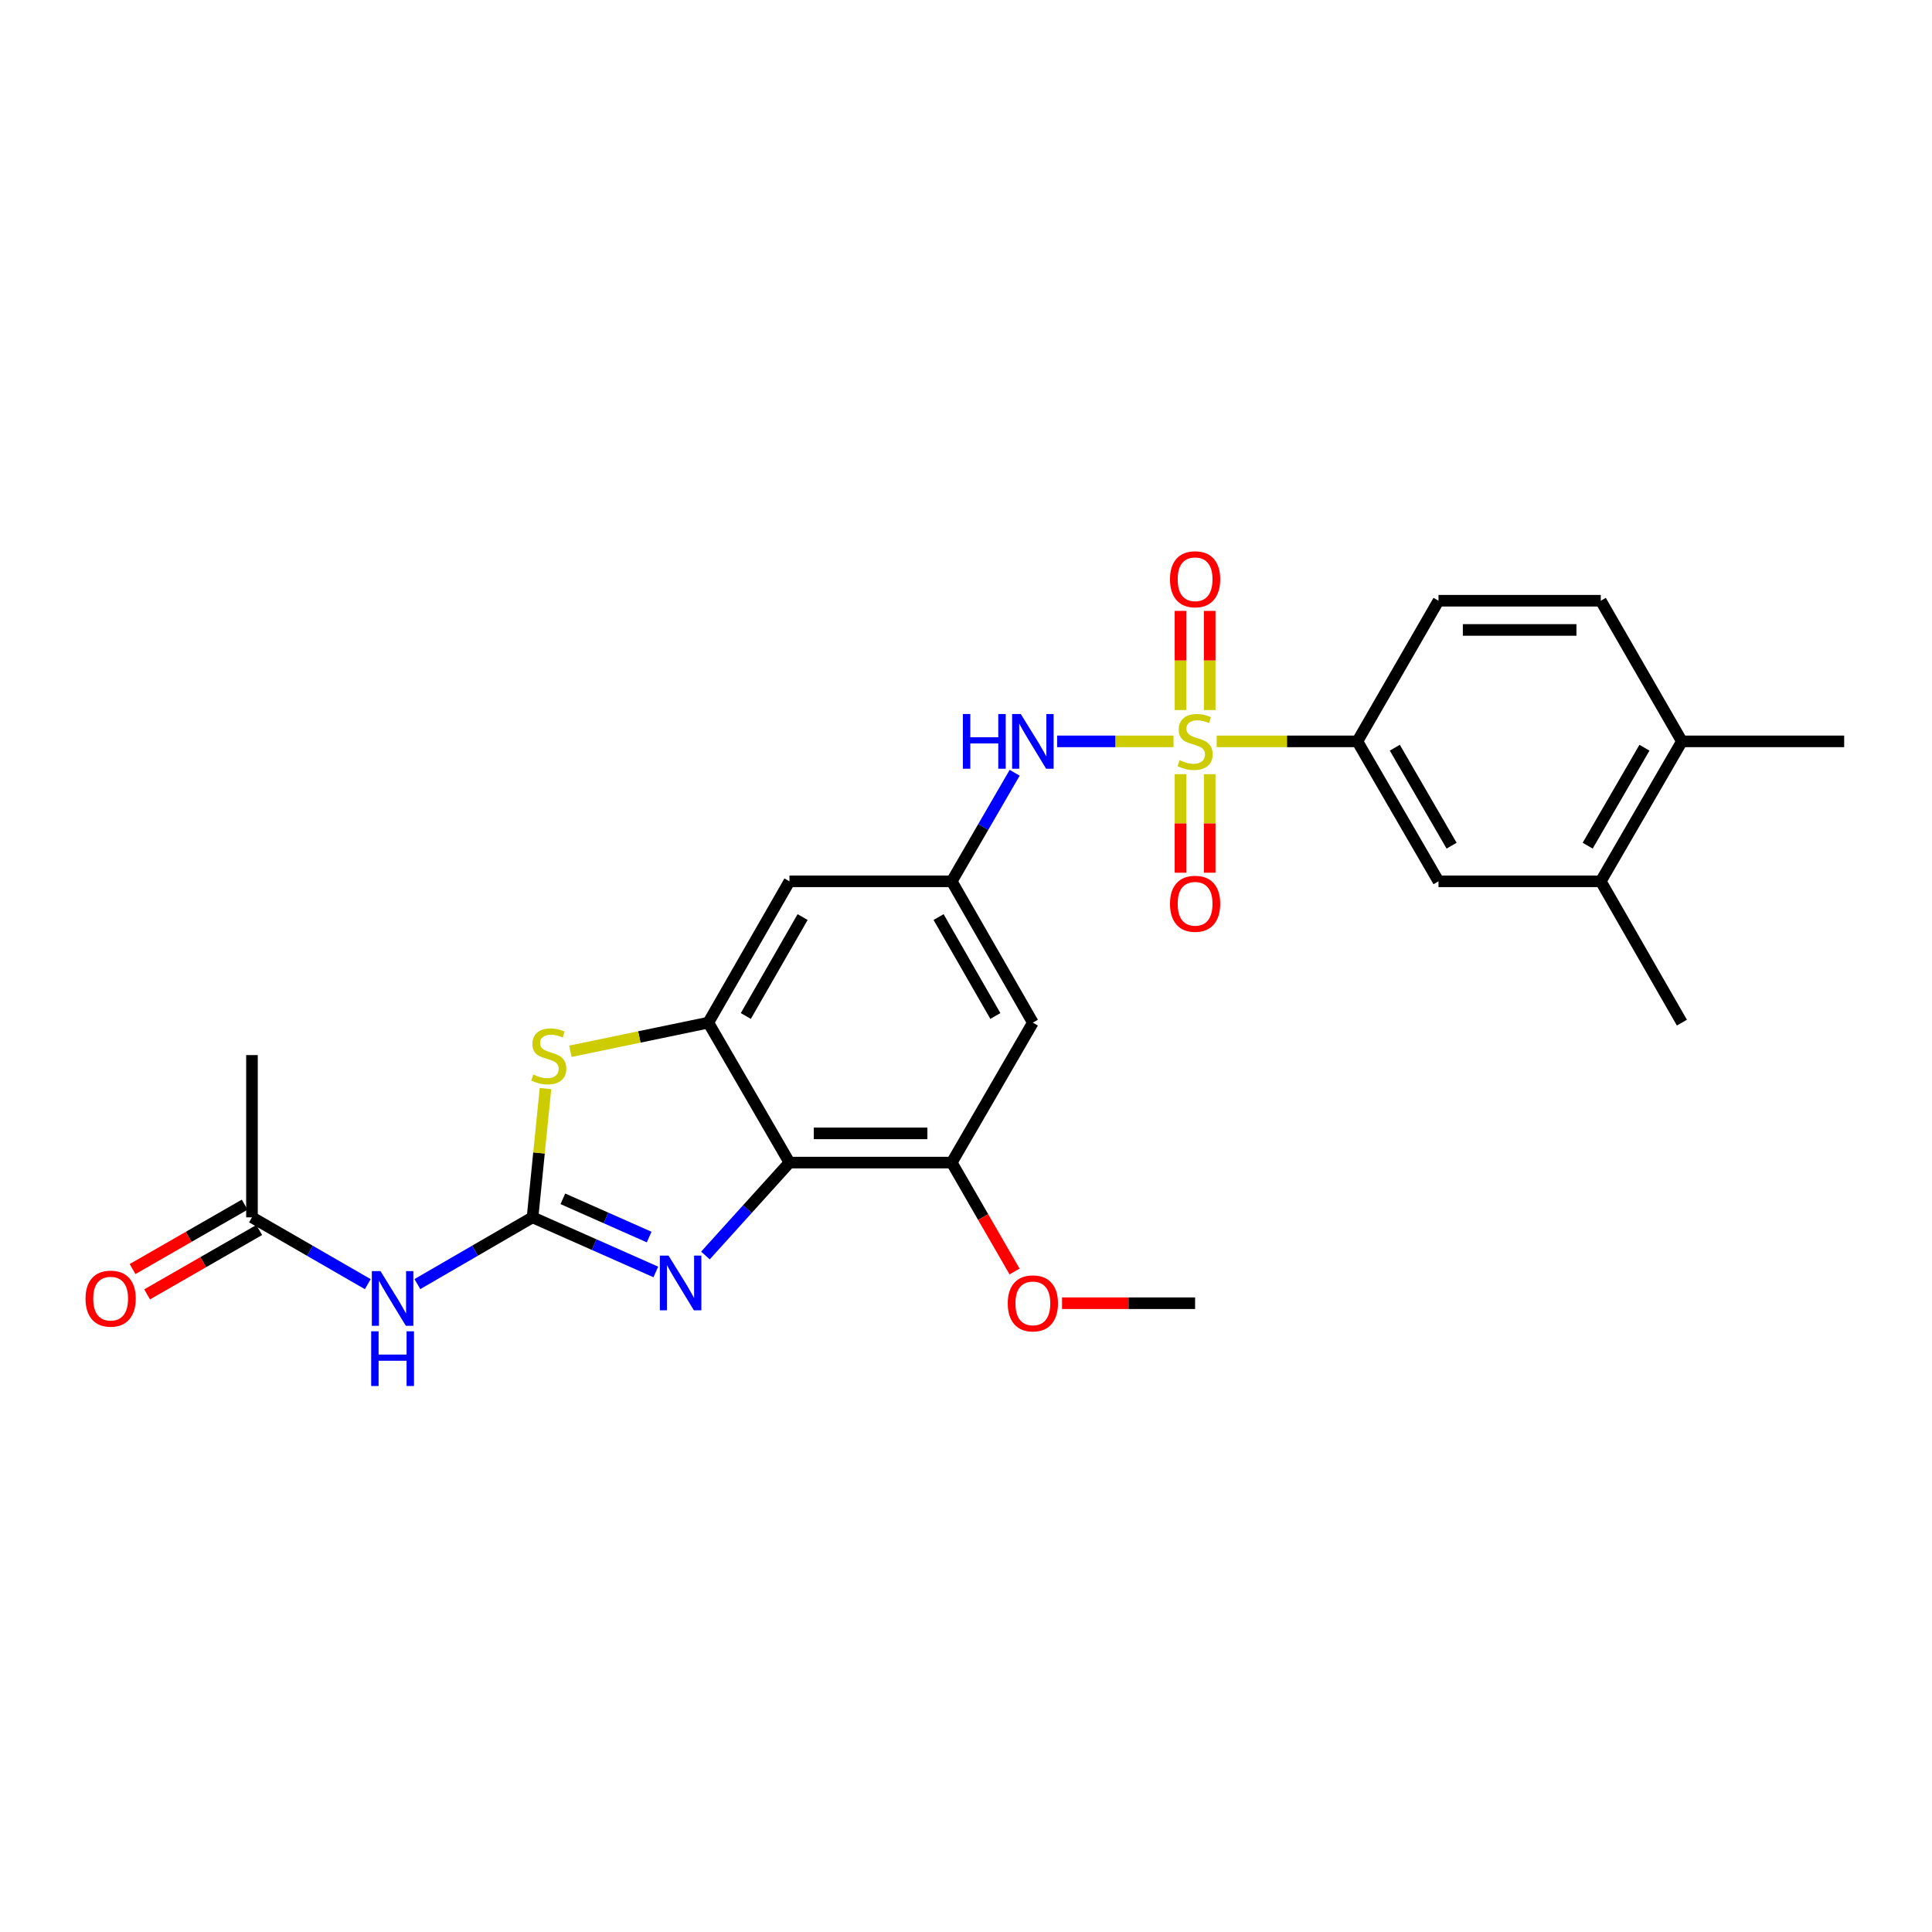 <?xml version='1.0' encoding='iso-8859-1'?>
<svg version='1.1' baseProfile='full'
              xmlns='http://www.w3.org/2000/svg'
                      xmlns:rdkit='http://www.rdkit.org/xml'
                      xmlns:xlink='http://www.w3.org/1999/xlink'
                  xml:space='preserve'
width='1000px' height='1000px' viewBox='0 0 1000 1000'>
<!-- END OF HEADER -->
<rect style='opacity:1.0;fill:#FFFFFF;stroke:none' width='1000' height='1000' x='0' y='0'> </rect>
<path class='bond-6' d='M 607.405,383.731 L 577.288,383.731' style='fill:none;fill-rule:evenodd;stroke:#CCCC00;stroke-width:6px;stroke-linecap:butt;stroke-linejoin:miter;stroke-opacity:1' />
<path class='bond-6' d='M 577.288,383.731 L 547.17,383.731' style='fill:none;fill-rule:evenodd;stroke:#0000FF;stroke-width:6px;stroke-linecap:butt;stroke-linejoin:miter;stroke-opacity:1' />
<path class='bond-7' d='M 629.764,383.731 L 666.169,383.731' style='fill:none;fill-rule:evenodd;stroke:#CCCC00;stroke-width:6px;stroke-linecap:butt;stroke-linejoin:miter;stroke-opacity:1' />
<path class='bond-7' d='M 666.169,383.731 L 702.574,383.731' style='fill:none;fill-rule:evenodd;stroke:#000000;stroke-width:6px;stroke-linecap:butt;stroke-linejoin:miter;stroke-opacity:1' />
<path class='bond-13' d='M 626.144,367.511 L 626.144,341.853' style='fill:none;fill-rule:evenodd;stroke:#CCCC00;stroke-width:6px;stroke-linecap:butt;stroke-linejoin:miter;stroke-opacity:1' />
<path class='bond-13' d='M 626.144,341.853 L 626.144,316.195' style='fill:none;fill-rule:evenodd;stroke:#FF0000;stroke-width:6px;stroke-linecap:butt;stroke-linejoin:miter;stroke-opacity:1' />
<path class='bond-13' d='M 611.024,367.511 L 611.024,341.853' style='fill:none;fill-rule:evenodd;stroke:#CCCC00;stroke-width:6px;stroke-linecap:butt;stroke-linejoin:miter;stroke-opacity:1' />
<path class='bond-13' d='M 611.024,341.853 L 611.024,316.195' style='fill:none;fill-rule:evenodd;stroke:#FF0000;stroke-width:6px;stroke-linecap:butt;stroke-linejoin:miter;stroke-opacity:1' />
<path class='bond-14' d='M 611.024,400.71 L 611.024,426.214' style='fill:none;fill-rule:evenodd;stroke:#CCCC00;stroke-width:6px;stroke-linecap:butt;stroke-linejoin:miter;stroke-opacity:1' />
<path class='bond-14' d='M 611.024,426.214 L 611.024,451.717' style='fill:none;fill-rule:evenodd;stroke:#FF0000;stroke-width:6px;stroke-linecap:butt;stroke-linejoin:miter;stroke-opacity:1' />
<path class='bond-14' d='M 626.144,400.71 L 626.144,426.214' style='fill:none;fill-rule:evenodd;stroke:#CCCC00;stroke-width:6px;stroke-linecap:butt;stroke-linejoin:miter;stroke-opacity:1' />
<path class='bond-14' d='M 626.144,426.214 L 626.144,451.717' style='fill:none;fill-rule:evenodd;stroke:#FF0000;stroke-width:6px;stroke-linecap:butt;stroke-linejoin:miter;stroke-opacity:1' />
<path class='bond-0' d='M 275.642,630.091 L 278.989,596.767' style='fill:none;fill-rule:evenodd;stroke:#000000;stroke-width:6px;stroke-linecap:butt;stroke-linejoin:miter;stroke-opacity:1' />
<path class='bond-0' d='M 278.989,596.767 L 282.337,563.443' style='fill:none;fill-rule:evenodd;stroke:#CCCC00;stroke-width:6px;stroke-linecap:butt;stroke-linejoin:miter;stroke-opacity:1' />
<path class='bond-5' d='M 275.642,630.091 L 245.839,647.37' style='fill:none;fill-rule:evenodd;stroke:#000000;stroke-width:6px;stroke-linecap:butt;stroke-linejoin:miter;stroke-opacity:1' />
<path class='bond-5' d='M 245.839,647.37 L 216.035,664.649' style='fill:none;fill-rule:evenodd;stroke:#0000FF;stroke-width:6px;stroke-linecap:butt;stroke-linejoin:miter;stroke-opacity:1' />
<path class='bond-28' d='M 275.642,630.091 L 307.545,644.224' style='fill:none;fill-rule:evenodd;stroke:#000000;stroke-width:6px;stroke-linecap:butt;stroke-linejoin:miter;stroke-opacity:1' />
<path class='bond-28' d='M 307.545,644.224 L 339.447,658.357' style='fill:none;fill-rule:evenodd;stroke:#0000FF;stroke-width:6px;stroke-linecap:butt;stroke-linejoin:miter;stroke-opacity:1' />
<path class='bond-28' d='M 291.337,620.506 L 313.669,630.4' style='fill:none;fill-rule:evenodd;stroke:#000000;stroke-width:6px;stroke-linecap:butt;stroke-linejoin:miter;stroke-opacity:1' />
<path class='bond-28' d='M 313.669,630.4 L 336.001,640.293' style='fill:none;fill-rule:evenodd;stroke:#0000FF;stroke-width:6px;stroke-linecap:butt;stroke-linejoin:miter;stroke-opacity:1' />
<path class='bond-1' d='M 365.122,649.848 L 386.872,625.803' style='fill:none;fill-rule:evenodd;stroke:#0000FF;stroke-width:6px;stroke-linecap:butt;stroke-linejoin:miter;stroke-opacity:1' />
<path class='bond-1' d='M 386.872,625.803 L 408.621,601.758' style='fill:none;fill-rule:evenodd;stroke:#000000;stroke-width:6px;stroke-linecap:butt;stroke-linejoin:miter;stroke-opacity:1' />
<path class='bond-2' d='M 408.621,601.758 L 492.62,601.758' style='fill:none;fill-rule:evenodd;stroke:#000000;stroke-width:6px;stroke-linecap:butt;stroke-linejoin:miter;stroke-opacity:1' />
<path class='bond-2' d='M 421.221,586.638 L 480.02,586.638' style='fill:none;fill-rule:evenodd;stroke:#000000;stroke-width:6px;stroke-linecap:butt;stroke-linejoin:miter;stroke-opacity:1' />
<path class='bond-27' d='M 408.621,601.758 L 366.621,529.317' style='fill:none;fill-rule:evenodd;stroke:#000000;stroke-width:6px;stroke-linecap:butt;stroke-linejoin:miter;stroke-opacity:1' />
<path class='bond-3' d='M 366.621,529.317 L 408.621,456.171' style='fill:none;fill-rule:evenodd;stroke:#000000;stroke-width:6px;stroke-linecap:butt;stroke-linejoin:miter;stroke-opacity:1' />
<path class='bond-3' d='M 386.033,525.874 L 415.433,474.672' style='fill:none;fill-rule:evenodd;stroke:#000000;stroke-width:6px;stroke-linecap:butt;stroke-linejoin:miter;stroke-opacity:1' />
<path class='bond-4' d='M 366.621,529.317 L 330.926,536.728' style='fill:none;fill-rule:evenodd;stroke:#000000;stroke-width:6px;stroke-linecap:butt;stroke-linejoin:miter;stroke-opacity:1' />
<path class='bond-4' d='M 330.926,536.728 L 295.231,544.139' style='fill:none;fill-rule:evenodd;stroke:#CCCC00;stroke-width:6px;stroke-linecap:butt;stroke-linejoin:miter;stroke-opacity:1' />
<path class='bond-12' d='M 190.361,664.68 L 160.389,647.385' style='fill:none;fill-rule:evenodd;stroke:#0000FF;stroke-width:6px;stroke-linecap:butt;stroke-linejoin:miter;stroke-opacity:1' />
<path class='bond-12' d='M 160.389,647.385 L 130.417,630.091' style='fill:none;fill-rule:evenodd;stroke:#000000;stroke-width:6px;stroke-linecap:butt;stroke-linejoin:miter;stroke-opacity:1' />
<path class='bond-9' d='M 525.189,399.984 L 508.904,428.077' style='fill:none;fill-rule:evenodd;stroke:#0000FF;stroke-width:6px;stroke-linecap:butt;stroke-linejoin:miter;stroke-opacity:1' />
<path class='bond-9' d='M 508.904,428.077 L 492.62,456.171' style='fill:none;fill-rule:evenodd;stroke:#000000;stroke-width:6px;stroke-linecap:butt;stroke-linejoin:miter;stroke-opacity:1' />
<path class='bond-15' d='M 702.574,383.731 L 744.565,456.171' style='fill:none;fill-rule:evenodd;stroke:#000000;stroke-width:6px;stroke-linecap:butt;stroke-linejoin:miter;stroke-opacity:1' />
<path class='bond-15' d='M 721.954,387.014 L 751.348,437.722' style='fill:none;fill-rule:evenodd;stroke:#000000;stroke-width:6px;stroke-linecap:butt;stroke-linejoin:miter;stroke-opacity:1' />
<path class='bond-18' d='M 702.574,383.731 L 744.565,310.937' style='fill:none;fill-rule:evenodd;stroke:#000000;stroke-width:6px;stroke-linecap:butt;stroke-linejoin:miter;stroke-opacity:1' />
<path class='bond-8' d='M 492.62,601.758 L 534.61,529.317' style='fill:none;fill-rule:evenodd;stroke:#000000;stroke-width:6px;stroke-linecap:butt;stroke-linejoin:miter;stroke-opacity:1' />
<path class='bond-21' d='M 492.62,601.758 L 508.878,629.94' style='fill:none;fill-rule:evenodd;stroke:#000000;stroke-width:6px;stroke-linecap:butt;stroke-linejoin:miter;stroke-opacity:1' />
<path class='bond-21' d='M 508.878,629.94 L 525.137,658.122' style='fill:none;fill-rule:evenodd;stroke:#FF0000;stroke-width:6px;stroke-linecap:butt;stroke-linejoin:miter;stroke-opacity:1' />
<path class='bond-10' d='M 492.62,456.171 L 408.621,456.171' style='fill:none;fill-rule:evenodd;stroke:#000000;stroke-width:6px;stroke-linecap:butt;stroke-linejoin:miter;stroke-opacity:1' />
<path class='bond-11' d='M 492.62,456.171 L 534.61,529.317' style='fill:none;fill-rule:evenodd;stroke:#000000;stroke-width:6px;stroke-linecap:butt;stroke-linejoin:miter;stroke-opacity:1' />
<path class='bond-11' d='M 485.805,474.671 L 515.199,525.873' style='fill:none;fill-rule:evenodd;stroke:#000000;stroke-width:6px;stroke-linecap:butt;stroke-linejoin:miter;stroke-opacity:1' />
<path class='bond-19' d='M 126.653,623.535 L 97.634,640.197' style='fill:none;fill-rule:evenodd;stroke:#000000;stroke-width:6px;stroke-linecap:butt;stroke-linejoin:miter;stroke-opacity:1' />
<path class='bond-19' d='M 97.634,640.197 L 68.615,656.859' style='fill:none;fill-rule:evenodd;stroke:#FF0000;stroke-width:6px;stroke-linecap:butt;stroke-linejoin:miter;stroke-opacity:1' />
<path class='bond-19' d='M 134.181,636.647 L 105.163,653.309' style='fill:none;fill-rule:evenodd;stroke:#000000;stroke-width:6px;stroke-linecap:butt;stroke-linejoin:miter;stroke-opacity:1' />
<path class='bond-19' d='M 105.163,653.309 L 76.144,669.971' style='fill:none;fill-rule:evenodd;stroke:#FF0000;stroke-width:6px;stroke-linecap:butt;stroke-linejoin:miter;stroke-opacity:1' />
<path class='bond-22' d='M 130.417,630.091 L 130.417,546.109' style='fill:none;fill-rule:evenodd;stroke:#000000;stroke-width:6px;stroke-linecap:butt;stroke-linejoin:miter;stroke-opacity:1' />
<path class='bond-16' d='M 744.565,456.171 L 828.564,456.171' style='fill:none;fill-rule:evenodd;stroke:#000000;stroke-width:6px;stroke-linecap:butt;stroke-linejoin:miter;stroke-opacity:1' />
<path class='bond-23' d='M 828.564,456.171 L 870.547,529.317' style='fill:none;fill-rule:evenodd;stroke:#000000;stroke-width:6px;stroke-linecap:butt;stroke-linejoin:miter;stroke-opacity:1' />
<path class='bond-26' d='M 828.564,456.171 L 870.547,383.731' style='fill:none;fill-rule:evenodd;stroke:#000000;stroke-width:6px;stroke-linecap:butt;stroke-linejoin:miter;stroke-opacity:1' />
<path class='bond-26' d='M 821.78,437.724 L 851.168,387.015' style='fill:none;fill-rule:evenodd;stroke:#000000;stroke-width:6px;stroke-linecap:butt;stroke-linejoin:miter;stroke-opacity:1' />
<path class='bond-17' d='M 870.547,383.731 L 828.564,310.937' style='fill:none;fill-rule:evenodd;stroke:#000000;stroke-width:6px;stroke-linecap:butt;stroke-linejoin:miter;stroke-opacity:1' />
<path class='bond-24' d='M 870.547,383.731 L 954.545,383.731' style='fill:none;fill-rule:evenodd;stroke:#000000;stroke-width:6px;stroke-linecap:butt;stroke-linejoin:miter;stroke-opacity:1' />
<path class='bond-20' d='M 744.565,310.937 L 828.564,310.937' style='fill:none;fill-rule:evenodd;stroke:#000000;stroke-width:6px;stroke-linecap:butt;stroke-linejoin:miter;stroke-opacity:1' />
<path class='bond-20' d='M 757.165,326.057 L 815.964,326.057' style='fill:none;fill-rule:evenodd;stroke:#000000;stroke-width:6px;stroke-linecap:butt;stroke-linejoin:miter;stroke-opacity:1' />
<path class='bond-25' d='M 549.71,674.543 L 584.147,674.543' style='fill:none;fill-rule:evenodd;stroke:#FF0000;stroke-width:6px;stroke-linecap:butt;stroke-linejoin:miter;stroke-opacity:1' />
<path class='bond-25' d='M 584.147,674.543 L 618.584,674.543' style='fill:none;fill-rule:evenodd;stroke:#000000;stroke-width:6px;stroke-linecap:butt;stroke-linejoin:miter;stroke-opacity:1' />
<path  class='atom-0' d='M 610.584 393.451
Q 610.904 393.571, 612.224 394.131
Q 613.544 394.691, 614.984 395.051
Q 616.464 395.371, 617.904 395.371
Q 620.584 395.371, 622.144 394.091
Q 623.704 392.771, 623.704 390.491
Q 623.704 388.931, 622.904 387.971
Q 622.144 387.011, 620.944 386.491
Q 619.744 385.971, 617.744 385.371
Q 615.224 384.611, 613.704 383.891
Q 612.224 383.171, 611.144 381.651
Q 610.104 380.131, 610.104 377.571
Q 610.104 374.011, 612.504 371.811
Q 614.944 369.611, 619.744 369.611
Q 623.024 369.611, 626.744 371.171
L 625.824 374.251
Q 622.424 372.851, 619.864 372.851
Q 617.104 372.851, 615.584 374.011
Q 614.064 375.131, 614.104 377.091
Q 614.104 378.611, 614.864 379.531
Q 615.664 380.451, 616.784 380.971
Q 617.944 381.491, 619.864 382.091
Q 622.424 382.891, 623.944 383.691
Q 625.464 384.491, 626.544 386.131
Q 627.664 387.731, 627.664 390.491
Q 627.664 394.411, 625.024 396.531
Q 622.424 398.611, 618.064 398.611
Q 615.544 398.611, 613.624 398.051
Q 611.744 397.531, 609.504 396.611
L 610.584 393.451
' fill='#CCCC00'/>
<path  class='atom-2' d='M 346.023 649.883
L 355.303 664.883
Q 356.223 666.363, 357.703 669.043
Q 359.183 671.723, 359.263 671.883
L 359.263 649.883
L 363.023 649.883
L 363.023 678.203
L 359.143 678.203
L 349.183 661.803
Q 348.023 659.883, 346.783 657.683
Q 345.583 655.483, 345.223 654.803
L 345.223 678.203
L 341.543 678.203
L 341.543 649.883
L 346.023 649.883
' fill='#0000FF'/>
<path  class='atom-5' d='M 276.042 556.181
Q 276.362 556.301, 277.682 556.861
Q 279.002 557.421, 280.442 557.781
Q 281.922 558.101, 283.362 558.101
Q 286.042 558.101, 287.602 556.821
Q 289.162 555.501, 289.162 553.221
Q 289.162 551.661, 288.362 550.701
Q 287.602 549.741, 286.402 549.221
Q 285.202 548.701, 283.202 548.101
Q 280.682 547.341, 279.162 546.621
Q 277.682 545.901, 276.602 544.381
Q 275.562 542.861, 275.562 540.301
Q 275.562 536.741, 277.962 534.541
Q 280.402 532.341, 285.202 532.341
Q 288.482 532.341, 292.202 533.901
L 291.282 536.981
Q 287.882 535.581, 285.322 535.581
Q 282.562 535.581, 281.042 536.741
Q 279.522 537.861, 279.562 539.821
Q 279.562 541.341, 280.322 542.261
Q 281.122 543.181, 282.242 543.701
Q 283.402 544.221, 285.322 544.821
Q 287.882 545.621, 289.402 546.421
Q 290.922 547.221, 292.002 548.861
Q 293.122 550.461, 293.122 553.221
Q 293.122 557.141, 290.482 559.261
Q 287.882 561.341, 283.522 561.341
Q 281.002 561.341, 279.082 560.781
Q 277.202 560.261, 274.962 559.341
L 276.042 556.181
' fill='#CCCC00'/>
<path  class='atom-6' d='M 196.942 657.93
L 206.222 672.93
Q 207.142 674.41, 208.622 677.09
Q 210.102 679.77, 210.182 679.93
L 210.182 657.93
L 213.942 657.93
L 213.942 686.25
L 210.062 686.25
L 200.102 669.85
Q 198.942 667.93, 197.702 665.73
Q 196.502 663.53, 196.142 662.85
L 196.142 686.25
L 192.462 686.25
L 192.462 657.93
L 196.942 657.93
' fill='#0000FF'/>
<path  class='atom-6' d='M 192.122 689.082
L 195.962 689.082
L 195.962 701.122
L 210.442 701.122
L 210.442 689.082
L 214.282 689.082
L 214.282 717.402
L 210.442 717.402
L 210.442 704.322
L 195.962 704.322
L 195.962 717.402
L 192.122 717.402
L 192.122 689.082
' fill='#0000FF'/>
<path  class='atom-7' d='M 498.39 369.571
L 502.23 369.571
L 502.23 381.611
L 516.71 381.611
L 516.71 369.571
L 520.55 369.571
L 520.55 397.891
L 516.71 397.891
L 516.71 384.811
L 502.23 384.811
L 502.23 397.891
L 498.39 397.891
L 498.39 369.571
' fill='#0000FF'/>
<path  class='atom-7' d='M 528.35 369.571
L 537.63 384.571
Q 538.55 386.051, 540.03 388.731
Q 541.51 391.411, 541.59 391.571
L 541.59 369.571
L 545.35 369.571
L 545.35 397.891
L 541.47 397.891
L 531.51 381.491
Q 530.35 379.571, 529.11 377.371
Q 527.91 375.171, 527.55 374.491
L 527.55 397.891
L 523.87 397.891
L 523.87 369.571
L 528.35 369.571
' fill='#0000FF'/>
<path  class='atom-14' d='M 605.584 299.82
Q 605.584 293.02, 608.944 289.22
Q 612.304 285.42, 618.584 285.42
Q 624.864 285.42, 628.224 289.22
Q 631.584 293.02, 631.584 299.82
Q 631.584 306.7, 628.184 310.62
Q 624.784 314.5, 618.584 314.5
Q 612.344 314.5, 608.944 310.62
Q 605.584 306.74, 605.584 299.82
M 618.584 311.3
Q 622.904 311.3, 625.224 308.42
Q 627.584 305.5, 627.584 299.82
Q 627.584 294.26, 625.224 291.46
Q 622.904 288.62, 618.584 288.62
Q 614.264 288.62, 611.904 291.42
Q 609.584 294.22, 609.584 299.82
Q 609.584 305.54, 611.904 308.42
Q 614.264 311.3, 618.584 311.3
' fill='#FF0000'/>
<path  class='atom-15' d='M 605.584 467.793
Q 605.584 460.993, 608.944 457.193
Q 612.304 453.393, 618.584 453.393
Q 624.864 453.393, 628.224 457.193
Q 631.584 460.993, 631.584 467.793
Q 631.584 474.673, 628.184 478.593
Q 624.784 482.473, 618.584 482.473
Q 612.344 482.473, 608.944 478.593
Q 605.584 474.713, 605.584 467.793
M 618.584 479.273
Q 622.904 479.273, 625.224 476.393
Q 627.584 473.473, 627.584 467.793
Q 627.584 462.233, 625.224 459.433
Q 622.904 456.593, 618.584 456.593
Q 614.264 456.593, 611.904 459.393
Q 609.584 462.193, 609.584 467.793
Q 609.584 473.513, 611.904 476.393
Q 614.264 479.273, 618.584 479.273
' fill='#FF0000'/>
<path  class='atom-20' d='M 44.271 672.17
Q 44.271 665.37, 47.631 661.57
Q 50.991 657.77, 57.271 657.77
Q 63.551 657.77, 66.911 661.57
Q 70.271 665.37, 70.271 672.17
Q 70.271 679.05, 66.871 682.97
Q 63.471 686.85, 57.271 686.85
Q 51.031 686.85, 47.631 682.97
Q 44.271 679.09, 44.271 672.17
M 57.271 683.65
Q 61.591 683.65, 63.911 680.77
Q 66.271 677.85, 66.271 672.17
Q 66.271 666.61, 63.911 663.81
Q 61.591 660.97, 57.271 660.97
Q 52.951 660.97, 50.591 663.77
Q 48.271 666.57, 48.271 672.17
Q 48.271 677.89, 50.591 680.77
Q 52.951 683.65, 57.271 683.65
' fill='#FF0000'/>
<path  class='atom-22' d='M 521.61 674.623
Q 521.61 667.823, 524.97 664.023
Q 528.33 660.223, 534.61 660.223
Q 540.89 660.223, 544.25 664.023
Q 547.61 667.823, 547.61 674.623
Q 547.61 681.503, 544.21 685.423
Q 540.81 689.303, 534.61 689.303
Q 528.37 689.303, 524.97 685.423
Q 521.61 681.543, 521.61 674.623
M 534.61 686.103
Q 538.93 686.103, 541.25 683.223
Q 543.61 680.303, 543.61 674.623
Q 543.61 669.063, 541.25 666.263
Q 538.93 663.423, 534.61 663.423
Q 530.29 663.423, 527.93 666.223
Q 525.61 669.023, 525.61 674.623
Q 525.61 680.343, 527.93 683.223
Q 530.29 686.103, 534.61 686.103
' fill='#FF0000'/>
</svg>
